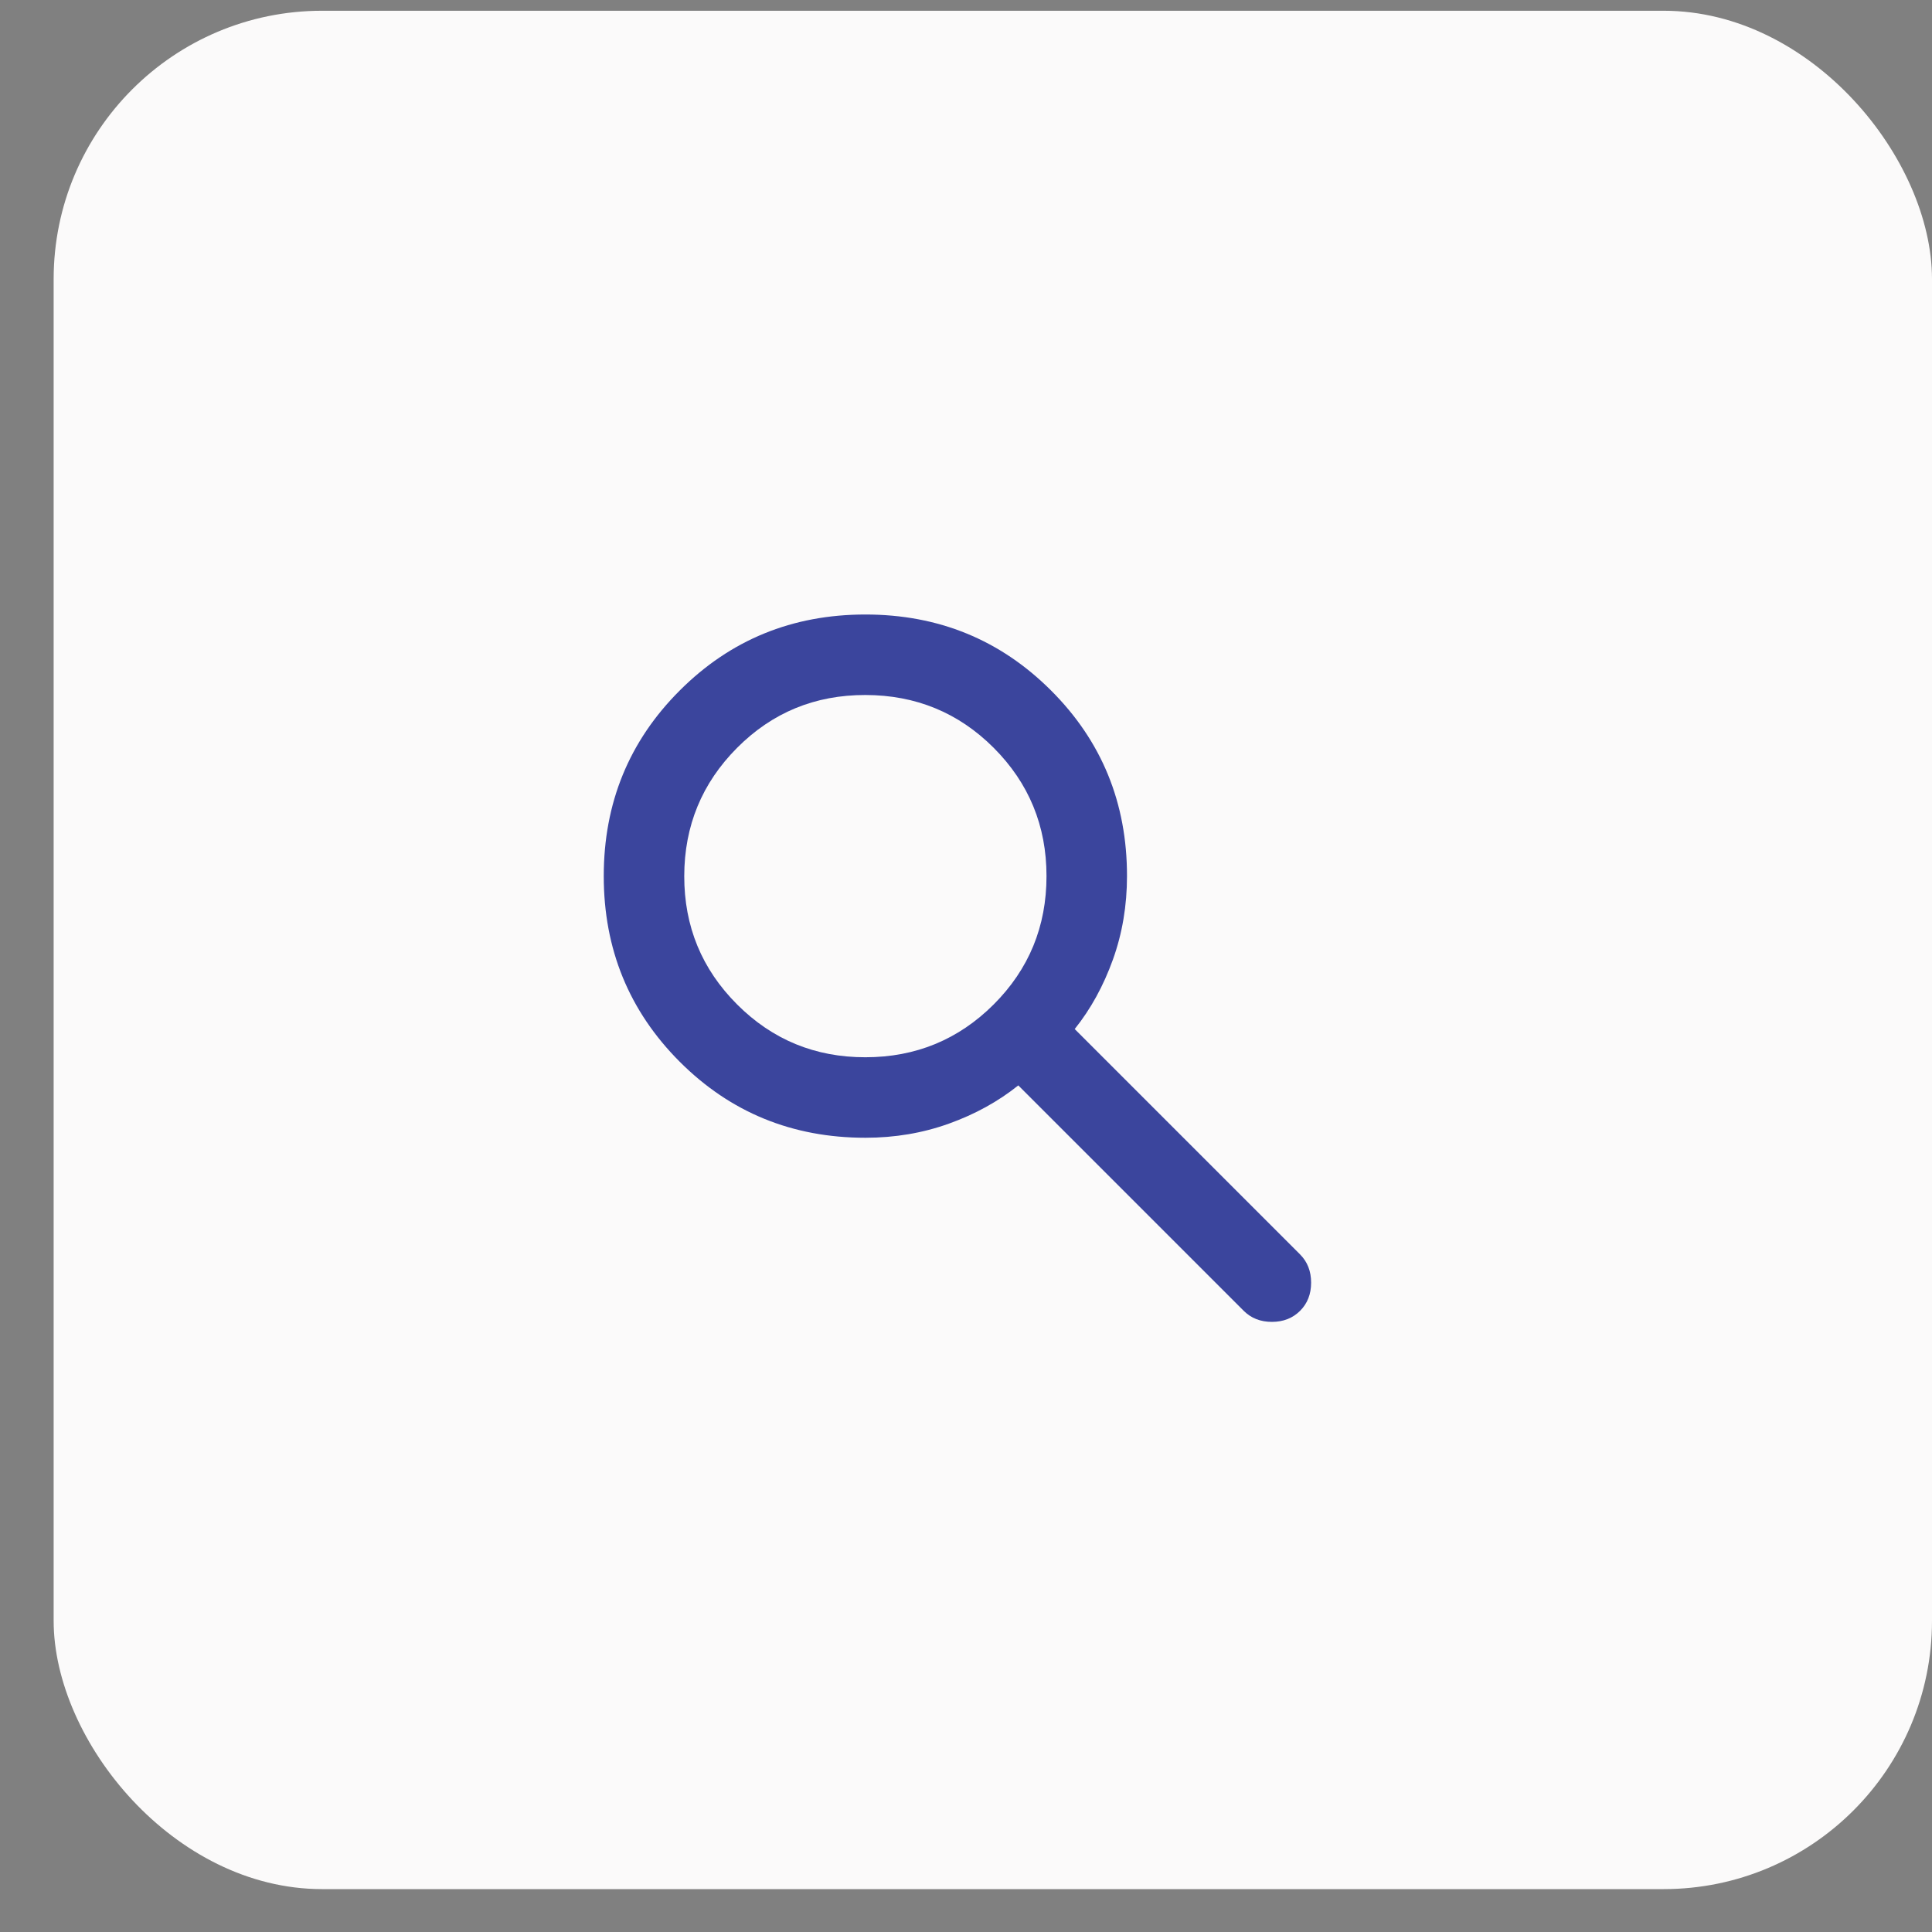 <?xml version="1.0" encoding="UTF-8"?> <svg xmlns="http://www.w3.org/2000/svg" width="30" height="30" viewBox="0 0 30 30" fill="none"><rect x="0" y="0" width="30" height="30" fill="#808080" stroke="none"/><rect x="0.833" y="0.167" width="29.167" height="29.167" rx="4.167" fill="#FBFAFA"></rect><path d="M13.438 17.667C12.302 17.667 11.341 17.273 10.555 16.487C9.769 15.7 9.375 14.739 9.375 13.604C9.375 12.469 9.768 11.508 10.555 10.722C11.342 9.935 12.303 9.542 13.438 9.542C14.572 9.542 15.533 9.935 16.321 10.722C17.108 11.508 17.501 12.469 17.5 13.604C17.5 14.062 17.427 14.495 17.281 14.901C17.135 15.307 16.938 15.667 16.688 15.979L20.188 19.479C20.302 19.594 20.359 19.74 20.359 19.917C20.359 20.094 20.302 20.24 20.188 20.354C20.073 20.469 19.927 20.526 19.75 20.526C19.573 20.526 19.427 20.469 19.312 20.354L15.812 16.854C15.5 17.104 15.141 17.302 14.734 17.448C14.328 17.594 13.896 17.667 13.438 17.667ZM13.438 16.417C14.219 16.417 14.883 16.143 15.43 15.597C15.977 15.05 16.25 14.386 16.25 13.604C16.25 12.822 15.976 12.159 15.43 11.612C14.884 11.066 14.22 10.793 13.438 10.792C12.655 10.791 11.992 11.064 11.446 11.612C10.9 12.16 10.626 12.824 10.625 13.604C10.624 14.384 10.897 15.048 11.446 15.597C11.994 16.145 12.658 16.418 13.438 16.417Z" fill="#3B459D"></path></svg> 